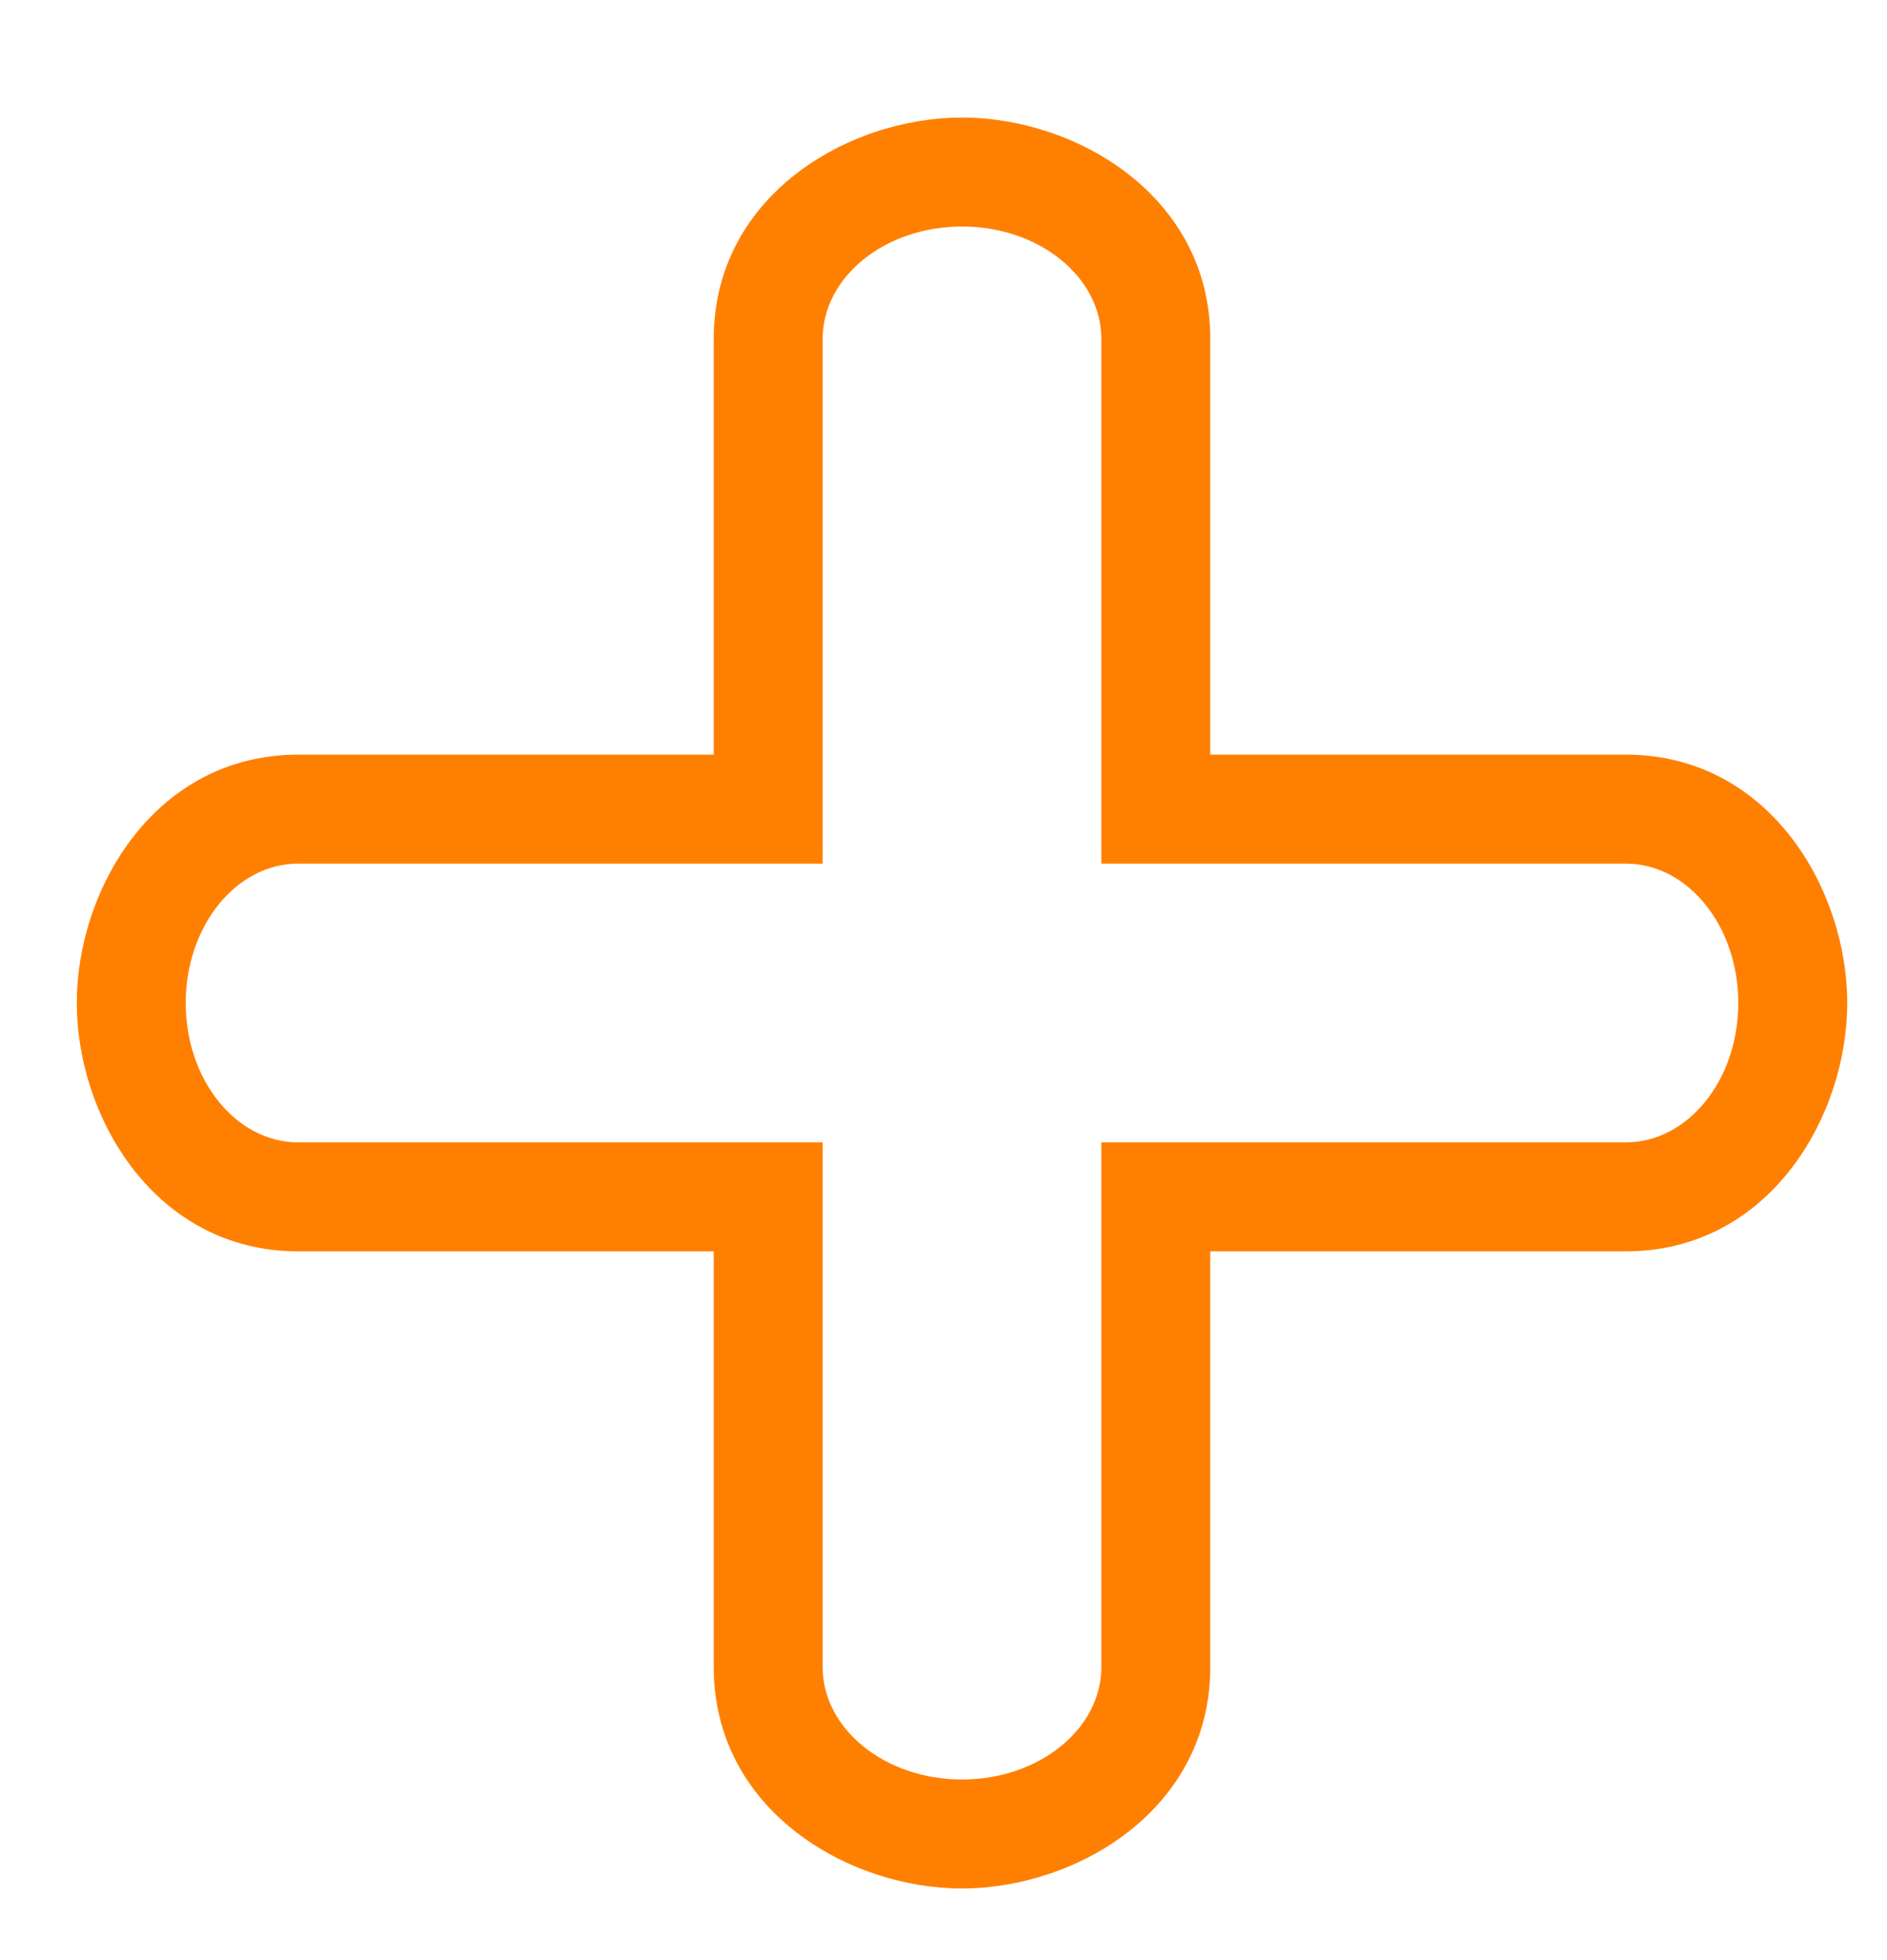 <svg width="26" height="27" viewBox="0 0 26 27" fill="none" xmlns="http://www.w3.org/2000/svg">
<g filter="url(#filter0_d_16522_52941)">
<path fill-rule="evenodd" clip-rule="evenodd" d="M14.425 3.918C14.425 3.062 13.565 2.369 12.505 2.369C11.445 2.369 10.585 3.062 10.585 3.918V11.145H3.359C2.503 11.145 1.809 12.004 1.809 13.065C1.809 14.125 2.503 14.984 3.359 14.984H10.585V22.211C10.585 23.067 11.445 23.761 12.505 23.761C13.565 23.761 14.425 23.067 14.425 22.211V14.984H21.651C22.507 14.984 23.201 14.125 23.201 13.065C23.201 12.004 22.507 11.145 21.651 11.145H14.425V3.918Z" fill="white"/>
<path fill-rule="evenodd" clip-rule="evenodd" d="M12.504 0.868C14.077 0.868 15.925 1.949 15.925 3.918V9.644H21.65C23.62 9.644 24.701 11.492 24.701 13.065C24.701 14.638 23.62 16.486 21.65 16.486H15.925V22.211C15.925 24.18 14.077 25.262 12.504 25.262C10.931 25.262 9.083 24.18 9.083 22.211V16.486H3.358C1.388 16.486 0.307 14.638 0.307 13.065C0.307 11.492 1.388 9.644 3.358 9.644H9.083V3.918C9.083 1.949 10.931 0.868 12.504 0.868ZM10.584 3.918C10.584 3.063 11.444 2.369 12.504 2.369C13.564 2.369 14.424 3.063 14.424 3.918V11.145H21.65C22.506 11.145 23.2 12.005 23.2 13.065C23.2 14.125 22.506 14.985 21.65 14.985H14.424V22.211C14.424 23.067 13.564 23.761 12.504 23.761C11.444 23.761 10.584 23.067 10.584 22.211V14.985H3.358C2.502 14.985 1.808 14.125 1.808 13.065C1.808 12.005 2.502 11.145 3.358 11.145H10.584V3.918Z" fill="#FF8000"/>
</g>
<defs>
<filter id="filter0_d_16522_52941" x="0.307" y="0.868" width="25.145" height="25.145" filterUnits="userSpaceOnUse" color-interpolation-filters="sRGB">
<feFlood flood-opacity="0" result="BackgroundImageFix"/>
<feColorMatrix in="SourceAlpha" type="matrix" values="0 0 0 0 0 0 0 0 0 0 0 0 0 0 0 0 0 0 127 0" result="hardAlpha"/>
<feOffset dx="0.751" dy="0.751"/>
<feComposite in2="hardAlpha" operator="out"/>
<feColorMatrix type="matrix" values="0 0 0 0 0.867 0 0 0 0 0.416 0 0 0 0 0 0 0 0 1 0"/>
<feBlend mode="normal" in2="BackgroundImageFix" result="effect1_dropShadow_16522_52941"/>
<feBlend mode="normal" in="SourceGraphic" in2="effect1_dropShadow_16522_52941" result="shape"/>
</filter>
</defs>
</svg>